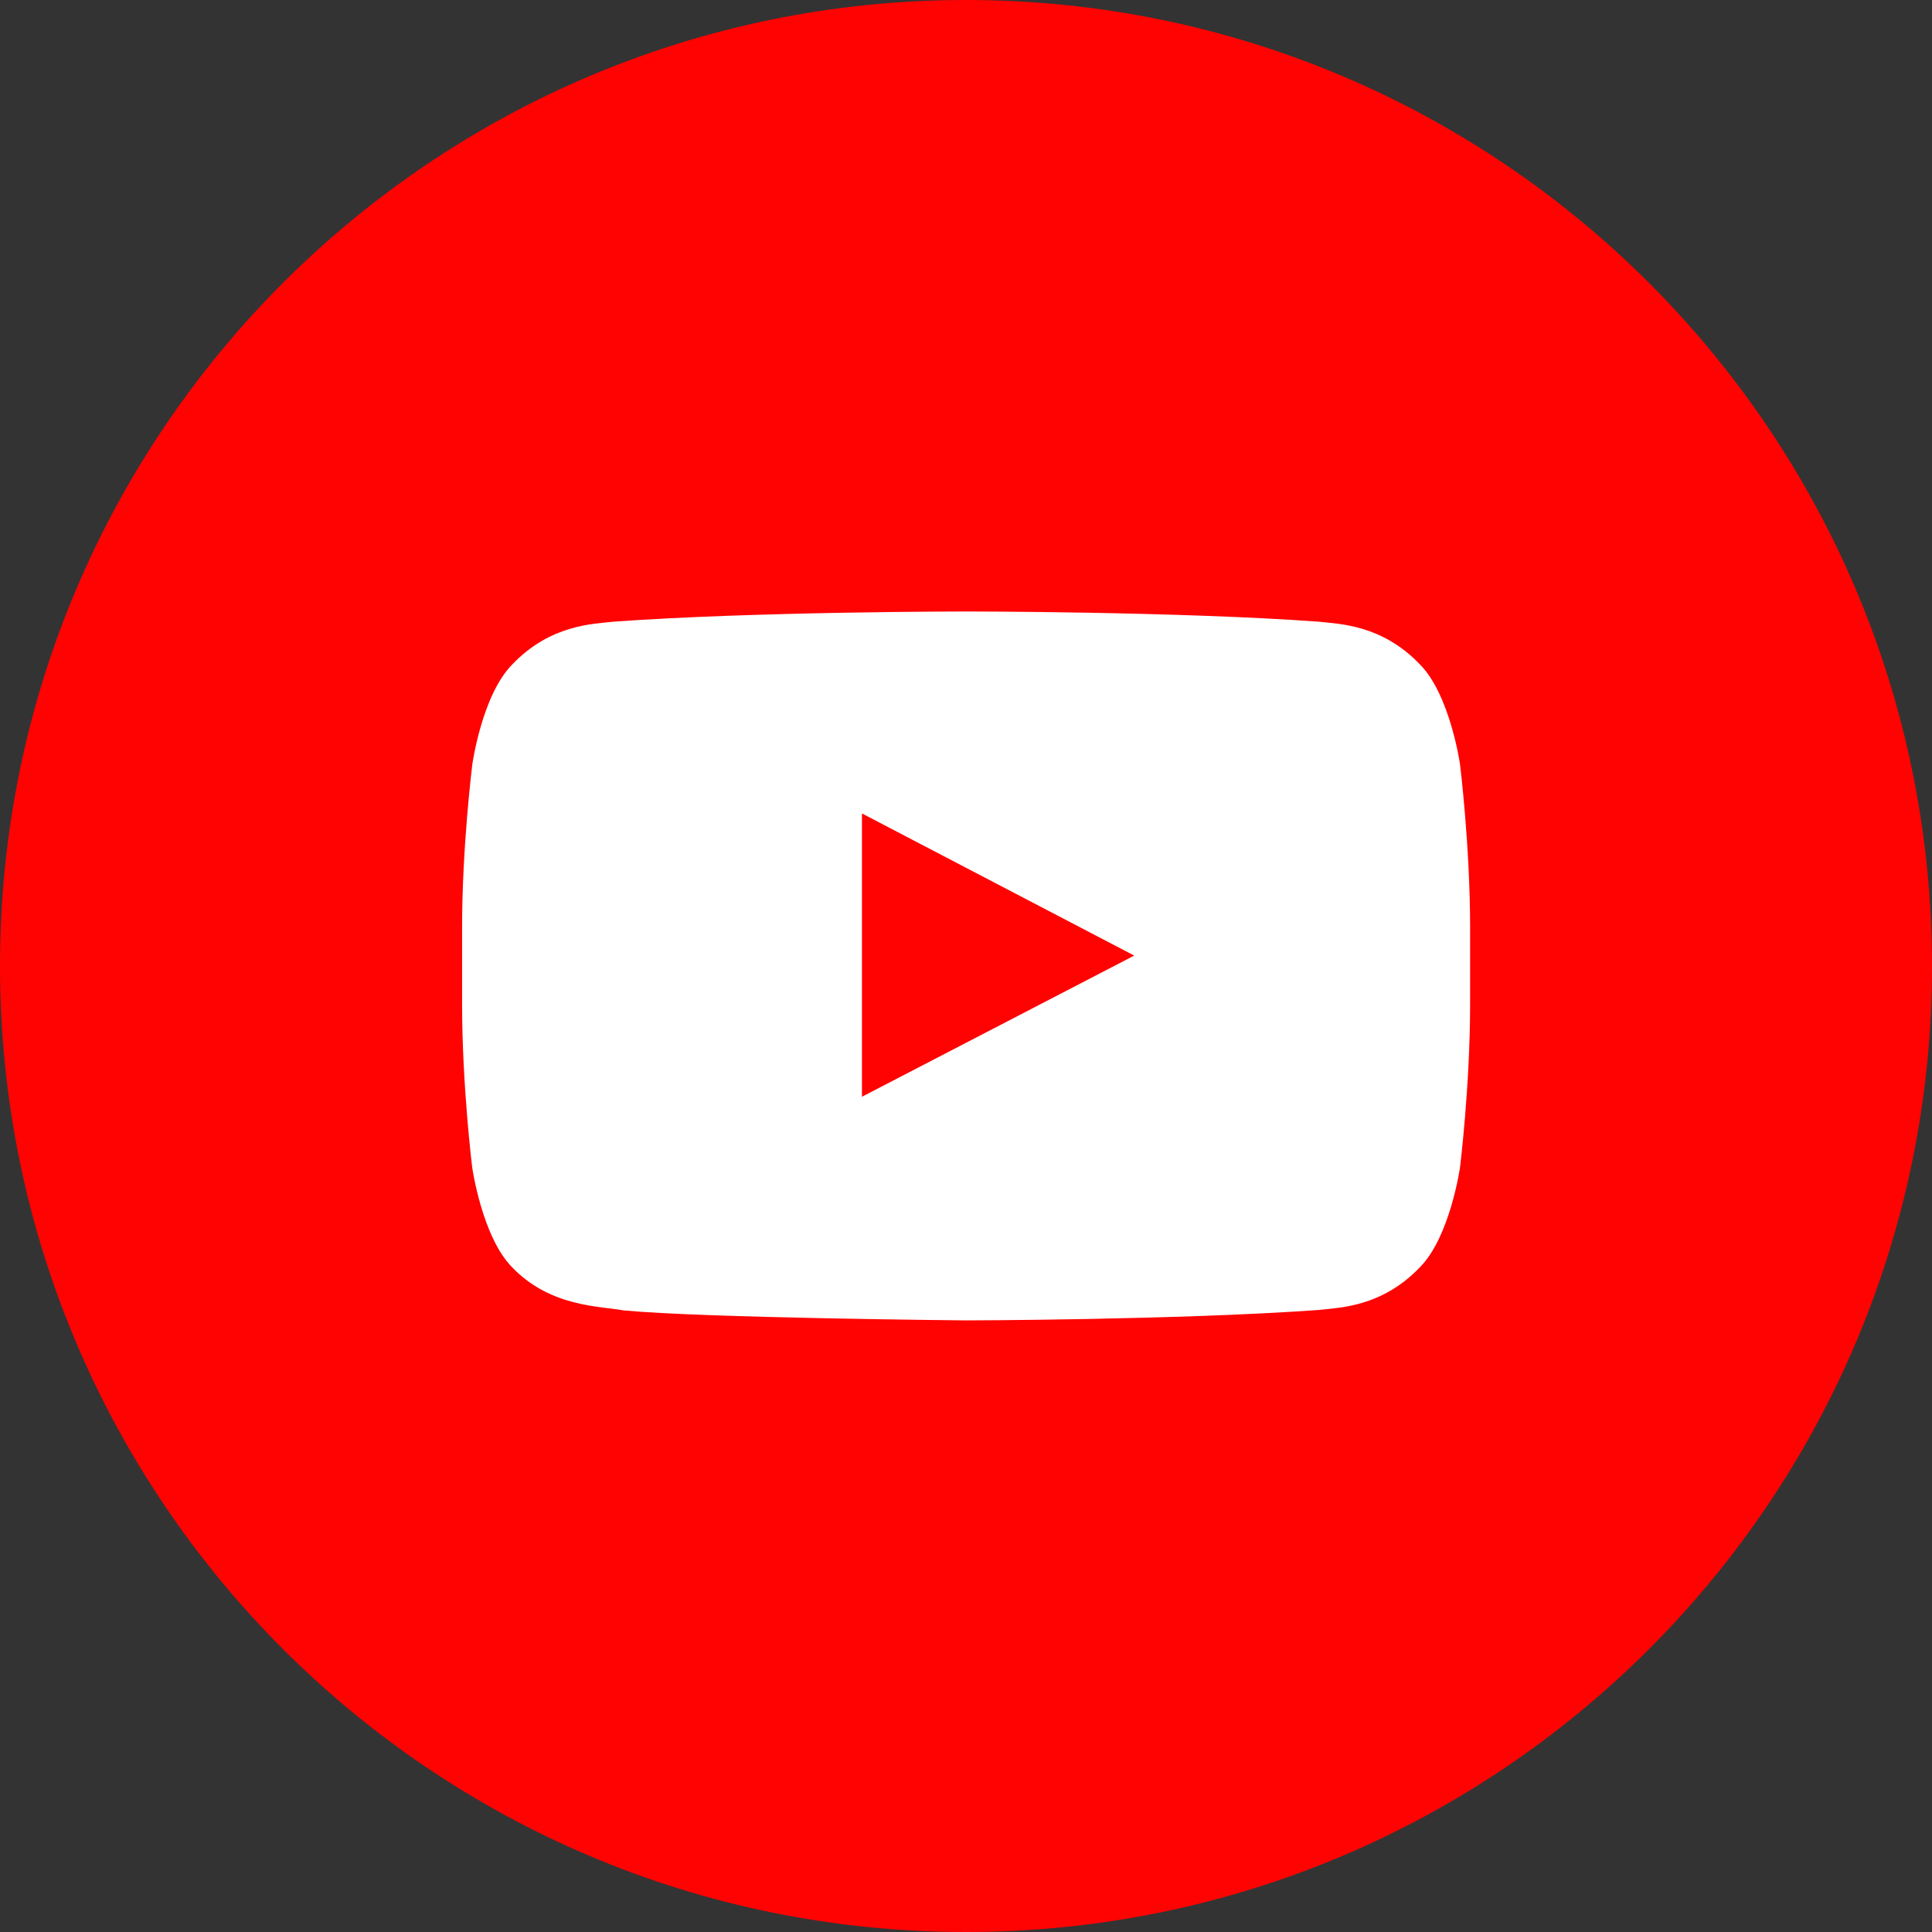 <svg width="28" height="28" viewBox="0 0 28 28" fill="none" xmlns="http://www.w3.org/2000/svg">
<rect x="0" y="0" width="28" height="28" fill="#333333" stroke="none"/>
<path d="M14 28C21.732 28 28 21.732 28 14C28 6.268 21.732 0 14 0C6.268 0 0 6.268 0 14C0 21.732 6.268 28 14 28Z" fill="#FF0302"/>
<path d="M21.16 11.079C21.16 11.079 21.017 10.071 20.578 9.629C20.022 9.047 19.4 9.044 19.114 9.01C17.072 8.862 14.004 8.862 14.004 8.862H13.998C13.998 8.862 10.931 8.862 8.888 9.01C8.603 9.044 7.981 9.047 7.425 9.629C6.985 10.071 6.845 11.079 6.845 11.079C6.845 11.079 6.697 12.263 6.697 13.444V14.551C6.697 15.732 6.843 16.916 6.843 16.916C6.843 16.916 6.985 17.924 7.422 18.366C7.978 18.948 8.709 18.928 9.034 18.991C10.204 19.102 14.001 19.136 14.001 19.136C14.001 19.136 17.072 19.131 19.114 18.985C19.4 18.951 20.022 18.948 20.578 18.366C21.017 17.924 21.16 16.916 21.16 16.916C21.16 16.916 21.306 15.735 21.306 14.551V13.444C21.306 12.263 21.16 11.079 21.16 11.079ZM12.492 15.895V11.789L16.438 13.849L12.492 15.895Z" fill="white"/>
</svg>
